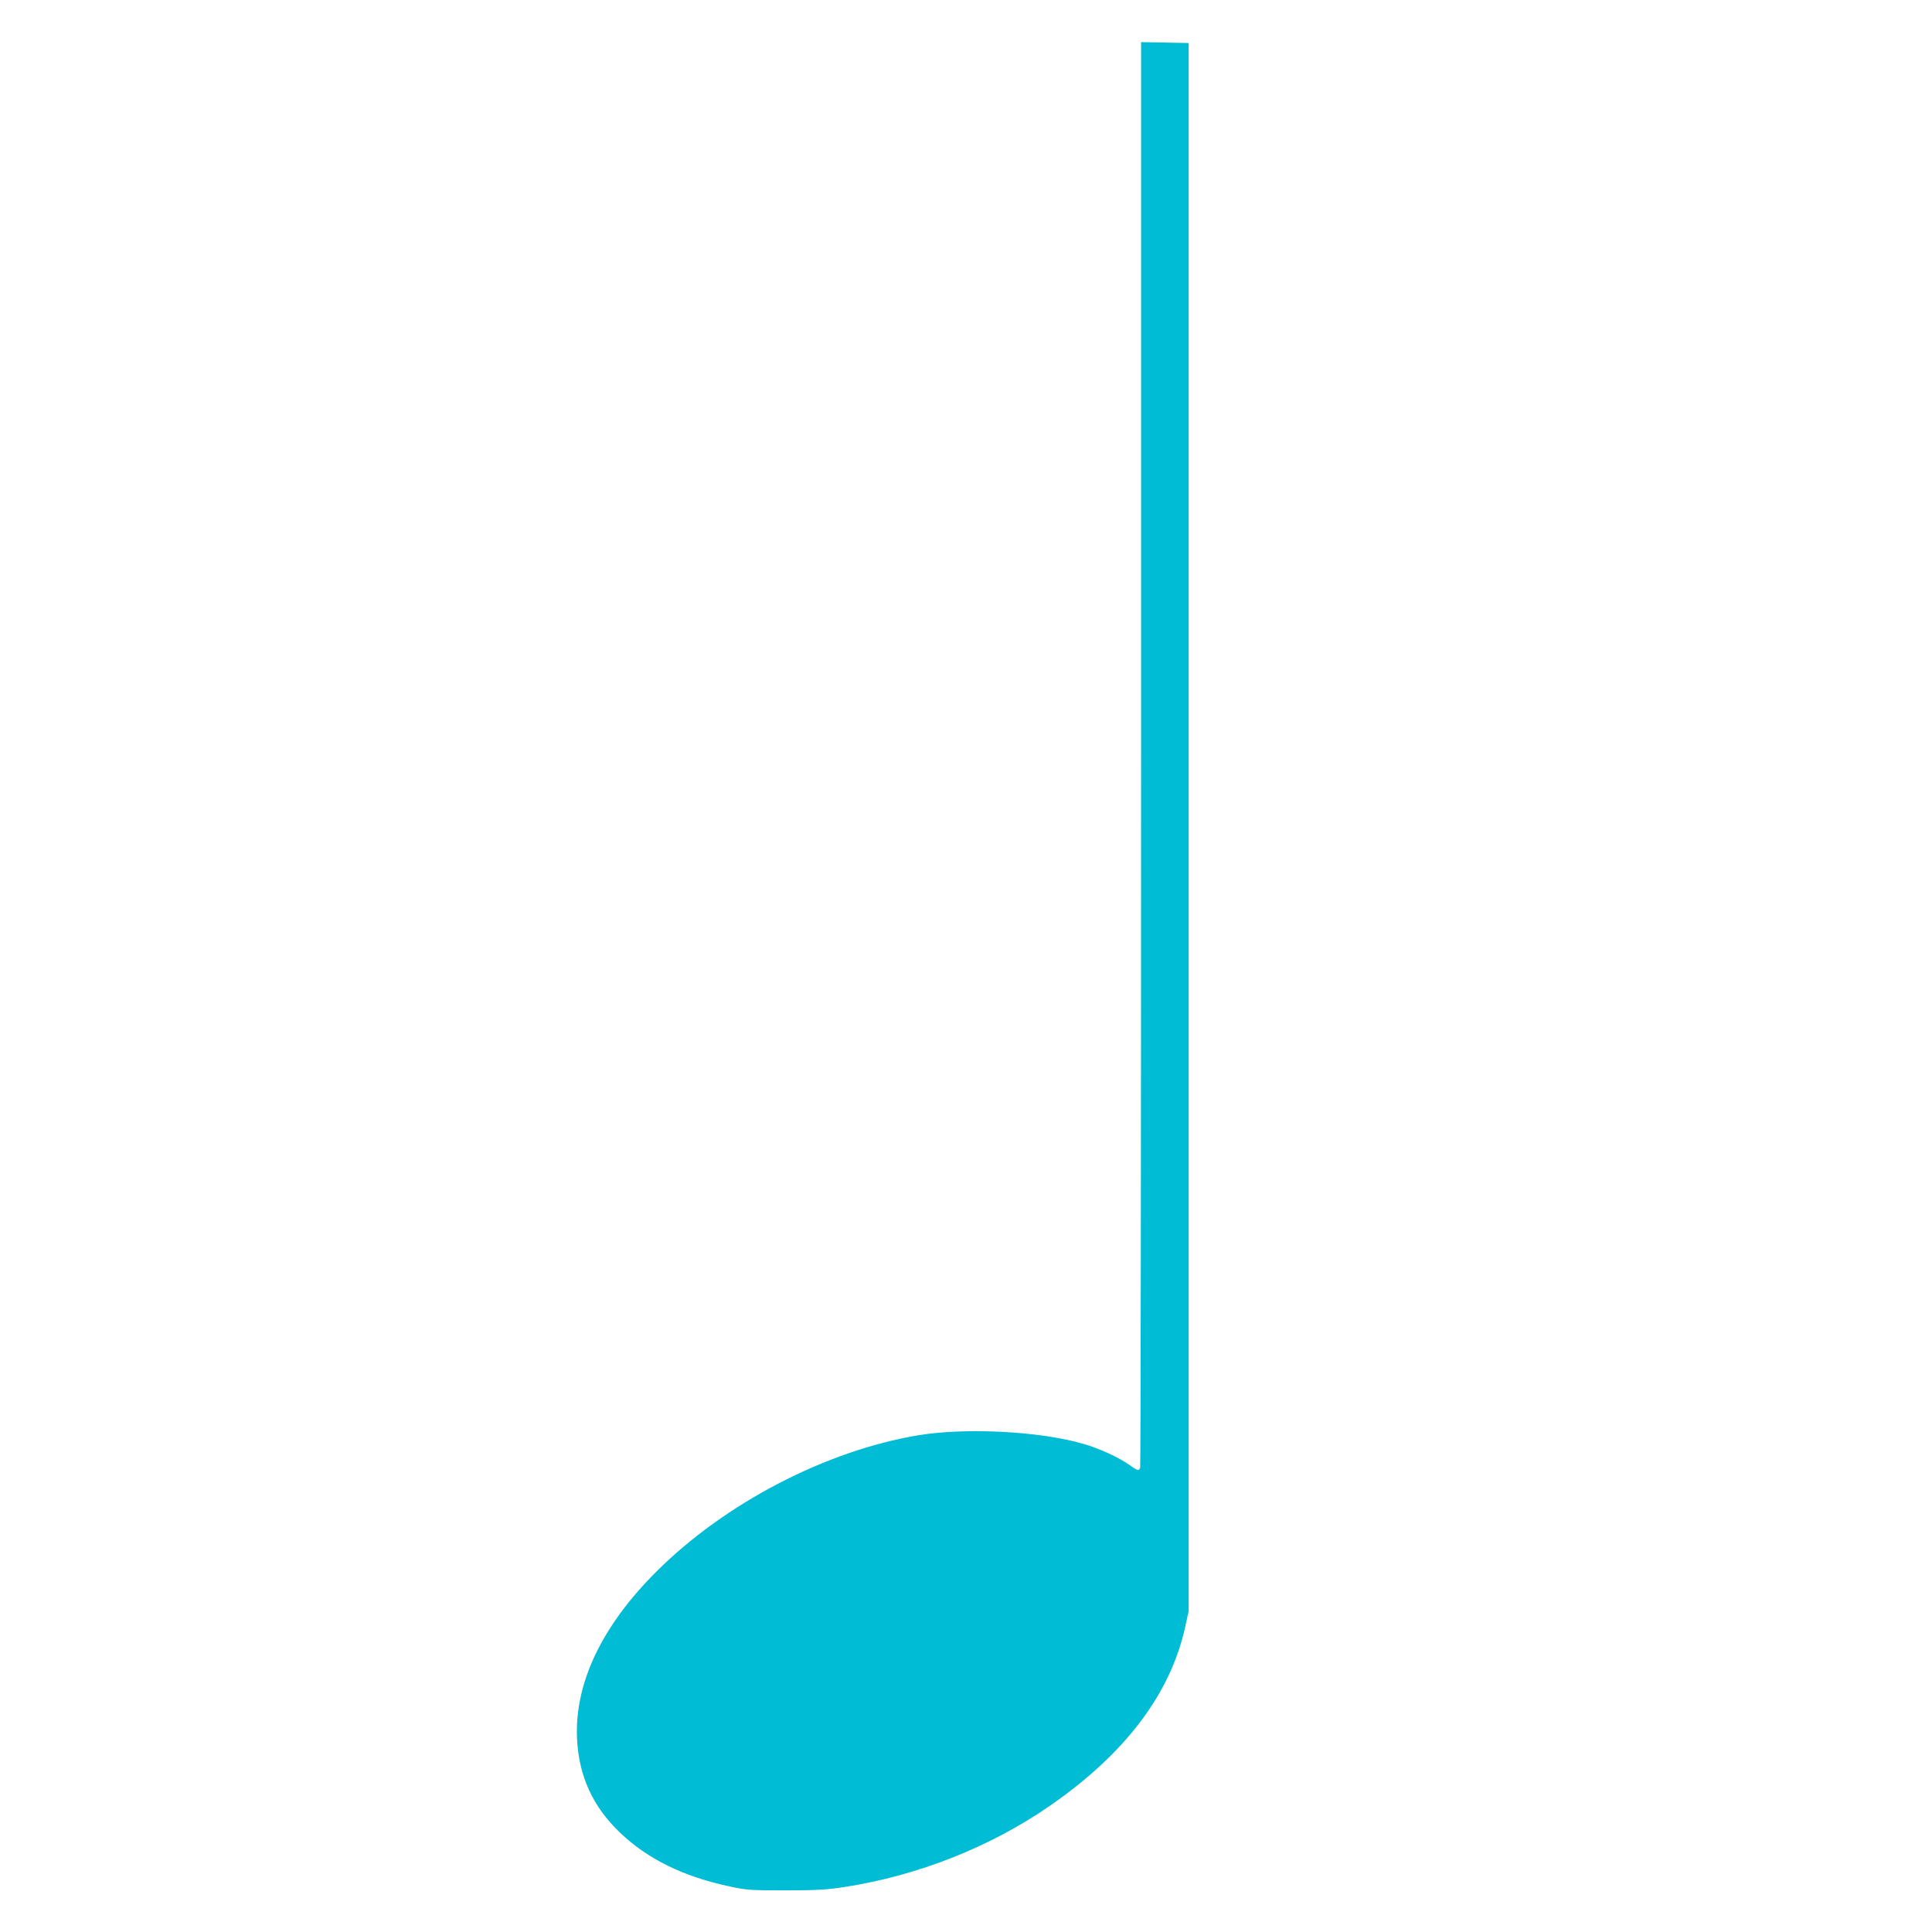 <?xml version="1.0" standalone="no"?>
<!DOCTYPE svg PUBLIC "-//W3C//DTD SVG 20010904//EN"
 "http://www.w3.org/TR/2001/REC-SVG-20010904/DTD/svg10.dtd">
<svg version="1.0" xmlns="http://www.w3.org/2000/svg"
 width="1280pt" height="1280pt" viewBox="0 0 1280 1280"
 preserveAspectRatio="xMidYMid meet">
<g transform="translate(0,1280) scale(0.1,-0.1)"
fill="#00bcd4" stroke="none">
<path d="M7560 7806 c0 -2593 -3 -4721 -6 -4730 -9 -23 -18 -20 -72 19 -69 49
-202 110 -307 140 -290 83 -775 108 -1091 56 -612 -102 -1279 -449 -1733 -901
-365 -363 -545 -743 -528 -1110 12 -248 105 -450 285 -622 182 -174 420 -291
721 -355 118 -26 142 -27 376 -27 208 0 274 4 390 22 489 76 968 266 1362 539
497 344 797 740 895 1183 l23 105 0 5195 0 5195 -157 3 -158 3 0 -4715z"/>
</g>
</svg>
